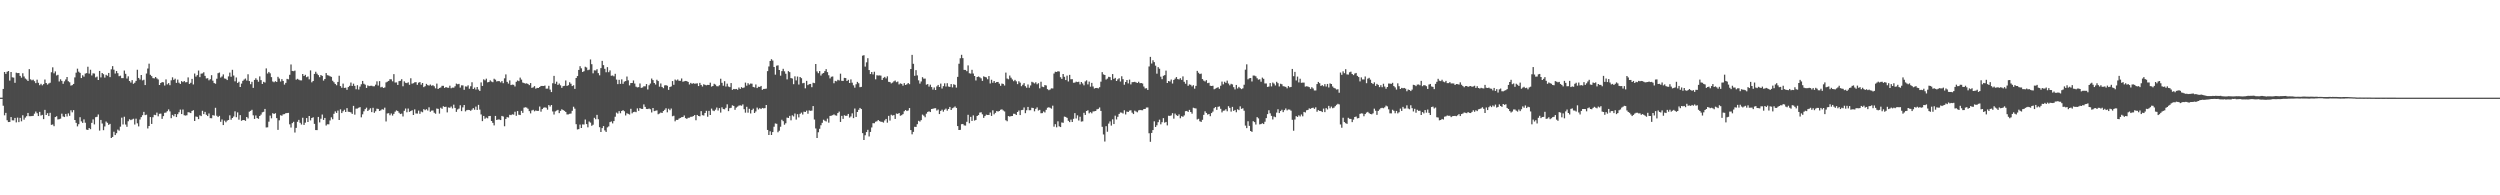 <?xml version="1.0" encoding="UTF-8"?>
<svg xmlns="http://www.w3.org/2000/svg" width="1920" height="150">
  <path d="M0 75.000h1v1.000H0zM1 75.000h1v1.000H1zM2 68.282h1v12.936H2zM3 55.305h1v33.276H3zM4 56.723h1v29.967H4zM5 55.072h1v37.289H5zM6 54.539h1v39.192H6zM7 61.880h1v31.783H7zM8 55.273h1v34.655H8zM9 59.390h1v33.003H9zM10 59.622h1v32.845H10zM11 63.579h1v26.987H11zM12 55.816h1v38.166H12zM13 56.172h1v34.158H13zM14 56.057h1v37.723H14zM15 58.266h1v32.239H15zM16 59.631h1v33.551H16zM17 56.272h1v32.271H17zM18 58.727h1v33.168H18zM19 60.329h1v29.976H19zM20 61.084h1v28.139H20zM21 62.184h1v24.574H21zM22 53.106h1v36.142H22zM23 60.923h1v28.313H23zM24 61.685h1v27.453H24zM25 61.198h1v27.774H25zM26 62.339h1v24.965H26zM27 63.851h1v21.829H27zM28 61.182h1v25.795H28zM29 63.590h1v25.534H29zM30 65.422h1v20.511H30zM31 64.382h1v24.335H31zM32 65.554h1v22.648H32zM33 64.616h1v26.867H33zM34 61.078h1v23.282H34zM35 63.751h1v24.555H35zM36 64.990h1v21.938H36zM37 64.114h1v25.047H37zM38 63.542h1v23.069H38zM39 55.491h1v40.388H39zM40 51.724h1v43.882H40zM41 56.334h1v40.590H41zM42 54.838h1v35.074H42zM43 57.975h1v31.341H43zM44 57.422h1v34.308H44zM45 62.590h1v28.955H45zM46 60.854h1v30.287H46zM47 62.105h1v25.176H47zM48 64.378h1v25.059H48zM49 62.471h1v27.430H49zM50 61.013h1v26.469H50zM51 59.143h1v30.301H51zM52 62.400h1v24.685H52zM53 63.196h1v25.731H53zM54 65.745h1v18.982H54zM55 65.374h1v20.875H55zM56 64.446h1v20.132H56zM57 59.445h1v32.716H57zM58 55.825h1v38.551H58zM59 52.746h1v44.317H59zM60 55.035h1v40.347H60zM61 55.980h1v34.025H61zM62 59.965h1v33.293H62zM63 57.782h1v36.605H63zM64 58.885h1v32.815H64zM65 56.511h1v37.761H65zM66 56.167h1v43.377H66zM67 51.246h1v48.614H67zM68 56.520h1v41.826H68zM69 53.576h1v45.657H69zM70 57.978h1v36.402H70zM71 56.301h1v35.422H71zM72 56.483h1v39.079H72zM73 59.425h1v30.603H73zM74 58.841h1v30.855H74zM75 61.460h1v26.433H75zM76 54.454h1v45.853H76zM77 59.434h1v32.658H77zM78 56.048h1v38.799H78zM79 56.980h1v43.029H79zM80 59.608h1v37.493H80zM81 57.464h1v35.851H81zM82 58.160h1v36.166H82zM83 56.010h1v39.875H83zM84 59.220h1v35.926H84zM85 53.237h1v52.739H85zM86 50.798h1v54.355H86zM87 53.524h1v47.624H87zM88 56.460h1v47.291H88zM89 54.549h1v47.737H89zM90 56.217h1v43.342H90zM91 58.506h1v41.822H91zM92 58.097h1v39.170H92zM93 59.986h1v30.360H93zM94 60.002h1v35.582H94zM95 54.175h1v35.462H95zM96 56.662h1v38.982H96zM97 60.326h1v37.047H97zM98 58.631h1v34.482H98zM99 62.202h1v29.381H99zM100 63.378h1v28.895H100zM101 61.531h1v30.198H101zM102 64.366h1v26.819H102zM103 63.544h1v32.102H103zM104 62.106h1v29.020H104zM105 53.556h1v41.159H105zM106 59.846h1v37.203H106zM107 61.070h1v30.719H107zM108 57.586h1v32.392H108zM109 61.725h1v26.770H109zM110 61.217h1v24.702H110zM111 65.346h1v23.090H111zM112 56.450h1v31.634H112zM113 52.624h1v46.016H113zM114 48.910h1v47.876H114zM115 57.436h1v32.448H115zM116 58.451h1v36.753H116zM117 60.002h1v30.040H117zM118 60.233h1v27.937H118zM119 59.113h1v29.333H119zM120 60.234h1v26.247H120zM121 61.023h1v28.313H121zM122 65.298h1v22.079H122zM123 63.727h1v23.507H123zM124 63.015h1v28.266H124zM125 63.213h1v25.965H125zM126 65.689h1v20.923H126zM127 60.996h1v25.407H127zM128 64.836h1v20.558H128zM129 63.841h1v20.188H129zM130 65.429h1v20.118H130zM131 61.698h1v29.087H131zM132 59.368h1v28.840H132zM133 61.343h1v27.941H133zM134 60.408h1v27.127H134zM135 63.654h1v26.253H135zM136 61.135h1v26.567H136zM137 63.471h1v22.772H137zM138 64.452h1v19.737H138zM139 62.304h1v25.283H139zM140 63.083h1v21.041H140zM141 62.190h1v26.310H141zM142 63.224h1v25.563H142zM143 63.062h1v25.454H143zM144 59.417h1v26.742H144zM145 64.475h1v21.899H145zM146 63.582h1v23.264H146zM147 60.584h1v24.616H147zM148 64.884h1v19.744H148zM149 56.450h1v36.471H149zM150 58.851h1v30.673H150zM151 57.719h1v32.024H151zM152 54.174h1v37.330H152zM153 59.249h1v29.314H153zM154 56.596h1v32.610H154zM155 56.365h1v28.705H155zM156 55.513h1v32.153H156zM157 58.267h1v27.631H157zM158 60.258h1v27.926H158zM159 60.082h1v29.075H159zM160 61.708h1v25.455H160zM161 60.825h1v29.917H161zM162 57.755h1v33.058H162zM163 61.961h1v26.477H163zM164 63.814h1v24.974H164zM165 64.320h1v18.455H165zM166 60.488h1v28.399H166zM167 56.240h1v33.687H167zM168 55.712h1v33.266H168zM169 59.540h1v33.995H169zM170 58.739h1v33.006H170zM171 57.125h1v38.948H171zM172 60.241h1v32.383H172zM173 60.520h1v33.378H173zM174 61.480h1v31.125H174zM175 58.662h1v33.493H175zM176 55.752h1v32.805H176zM177 58.947h1v33.019H177zM178 53.618h1v36.984H178zM179 58.015h1v31.458H179zM180 62.452h1v23.076H180zM181 59.484h1v30.534H181zM182 63.690h1v22.633H182zM183 62.771h1v29.125H183zM184 66.812h1v21.587H184zM185 64.204h1v28.581H185zM186 62.085h1v30.133H186zM187 61.108h1v31.040H187zM188 60.315h1v32.502H188zM189 61.846h1v27.992H189zM190 57.026h1v33.960H190zM191 62.245h1v23.524H191zM192 64.662h1v20.470H192zM193 62.804h1v21.527H193zM194 67.498h1v21.056H194zM195 61.398h1v29.951H195zM196 60.128h1v28.561H196zM197 61.307h1v29.354H197zM198 62.755h1v28.462H198zM199 58.671h1v30.436H199zM200 61.563h1v26.457H200zM201 64.484h1v21.809H201zM202 62.836h1v23.032H202zM203 63.376h1v20.299H203zM204 52.506h1v45.401H204zM205 56.495h1v41.285H205zM206 55.262h1v38.195H206zM207 56.303h1v32.458H207zM208 59.220h1v31.668H208zM209 62.576h1v24.346H209zM210 63.183h1v24.351H210zM211 62.370h1v24.588H211zM212 62.922h1v27.783H212zM213 58.966h1v40.794H213zM214 60.313h1v32.079H214zM215 62.634h1v25.871H215zM216 60.780h1v28.088H216zM217 62.148h1v25.653H217zM218 64.988h1v22.676H218zM219 63.646h1v23.309H219zM220 60.588h1v26.262H220zM221 60.917h1v25.746H221zM222 57.425h1v38.041H222zM223 49.533h1v48.392H223zM224 54.458h1v40.121H224zM225 54.699h1v38.858H225zM226 54.243h1v47.542H226zM227 61.200h1v37.014H227zM228 60.522h1v33.045H228zM229 61.173h1v30.898H229zM230 61.686h1v32.620H230zM231 61.748h1v33.917H231zM232 56.837h1v33.592H232zM233 58.372h1v37.559H233zM234 57.431h1v36.786H234zM235 59.295h1v31.398H235zM236 58.732h1v34.957H236zM237 60.911h1v28.170H237zM238 54.042h1v38.410H238zM239 63.243h1v27.365H239zM240 62.230h1v27.853H240zM241 56.786h1v38.355H241zM242 55.082h1v44.832H242zM243 56.583h1v43.378H243zM244 57.705h1v32.102H244zM245 59.279h1v34.707H245zM246 57.611h1v33.568H246zM247 58.309h1v29.643H247zM248 61.907h1v30.201H248zM249 60.665h1v29.917H249zM250 56.113h1v40.276H250zM251 57.755h1v37.661H251zM252 57.984h1v37.507H252zM253 58.556h1v33.972H253zM254 59.049h1v31.046H254zM255 61.980h1v29.633H255zM256 63.166h1v24.241H256zM257 64.448h1v21.101H257zM258 65.487h1v21.251H258zM259 62.902h1v22.054H259zM260 58.167h1v33.975H260zM261 66.107h1v17.880H261zM262 67.387h1v19.462H262zM263 64.184h1v21.286H263zM264 67.516h1v16.772H264zM265 67.325h1v18.701H265zM266 68.972h1v14.060H266zM267 66.888h1v18.901H267zM268 65.920h1v20.030H268zM269 63.402h1v22.933H269zM270 65.978h1v21.490H270zM271 64.252h1v17.061H271zM272 65.948h1v22.119H272zM273 68.577h1v14.877H273zM274 65.436h1v17.897H274zM275 68.773h1v13.963H275zM276 66.495h1v15.767H276zM277 64.730h1v25.401H277zM278 62.139h1v25.659H278zM279 64.312h1v21.180H279zM280 65.033h1v18.757H280zM281 67.510h1v15.192H281zM282 65.603h1v19.647H282zM283 66.156h1v18.115H283zM284 65.897h1v17.232H284zM285 65.869h1v20.270H285zM286 66.288h1v16.488H286zM287 66.275h1v20.334H287zM288 65.002h1v20.443H288zM289 62.480h1v20.975H289zM290 65.681h1v17.961H290zM291 62.299h1v22.946H291zM292 67.059h1v17.655H292zM293 66.682h1v17.175H293zM294 67.595h1v16.622H294zM295 67.196h1v15.494H295zM296 63.269h1v30.029H296zM297 62.718h1v24.443H297zM298 62.142h1v24.802H298zM299 60.802h1v27.728H299zM300 60.946h1v26.219H300zM301 62.444h1v26.344H301zM302 56.945h1v30.495H302zM303 63.412h1v22.329H303zM304 63.276h1v21.535H304zM305 65.248h1v20.069H305zM306 62.302h1v24.275H306zM307 62.074h1v25.534H307zM308 60.844h1v26.386H308zM309 66.237h1v23.189H309zM310 62.481h1v22.606H310zM311 63.612h1v19.721H311zM312 63.847h1v22.358H312zM313 63.235h1v20.124H313zM314 65.108h1v20.818H314zM315 60.124h1v25.131H315zM316 64.278h1v20.397H316zM317 63.884h1v24.457H317zM318 63.224h1v20.772H318zM319 63.078h1v24.047H319zM320 65.115h1v22.107H320zM321 63.513h1v21.440H321zM322 63.052h1v24.371H322zM323 65.022h1v20.651H323zM324 63.767h1v22.468H324zM325 66.917h1v16.909H325zM326 66.186h1v18.466H326zM327 64.405h1v19.453H327zM328 65.360h1v19.534H328zM329 65.737h1v16.715H329zM330 64.901h1v20.891H330zM331 65.856h1v19.069H331zM332 65.431h1v19.418H332zM333 66.237h1v20.356H333zM334 67.830h1v19.517H334zM335 64.207h1v19.140H335zM336 68.358h1v15.249H336zM337 67.520h1v19.730H337zM338 67.149h1v15.599H338zM339 65.896h1v17.658H339zM340 65.916h1v15.720H340zM341 67.510h1v14.627H341zM342 66.817h1v15.168H342zM343 67.304h1v19.031H343zM344 67.451h1v15.064H344zM345 65.813h1v16.987H345zM346 67.792h1v14.021H346zM347 67.270h1v16.048H347zM348 67.333h1v13.046H348zM349 66.252h1v16.647H349zM350 64.225h1v21.712H350zM351 64.693h1v19.369H351zM352 64.395h1v18.989H352zM353 67.289h1v13.552H353zM354 65.544h1v19.829H354zM355 65.577h1v16.928H355zM356 68.963h1v11.683H356zM357 66.364h1v19.198H357zM358 66.496h1v18.162H358zM359 65.528h1v18.845H359zM360 68.149h1v16.386H360zM361 66.262h1v18.819H361zM362 63.177h1v21.027H362zM363 68.330h1v14.736H363zM364 67.239h1v17.037H364zM365 68.743h1v13.112H365zM366 66.839h1v17.580H366zM367 68.762h1v11.764H367zM368 69.818h1v14.347H368zM369 63.281h1v24.615H369zM370 66.015h1v26.991H370zM371 60.938h1v28.100H371zM372 61.680h1v29.494H372zM373 60.401h1v29.921H373zM374 63.237h1v27.634H374zM375 62.984h1v26.173H375zM376 61.693h1v27.356H376zM377 62.610h1v30.321H377zM378 63.123h1v31.244H378zM379 60.480h1v35.847H379zM380 61.188h1v27.860H380zM381 62.586h1v29.582H381zM382 62.253h1v29.496H382zM383 62.341h1v29.447H383zM384 63.268h1v28.960H384zM385 62.242h1v26.790H385zM386 63.903h1v25.611H386zM387 60.155h1v36.803H387zM388 57.134h1v34.191H388zM389 62.886h1v27.083H389zM390 64.213h1v26.027H390zM391 61.753h1v26.431H391zM392 65.353h1v23.051H392zM393 64.959h1v22.825H393zM394 65.105h1v22.938H394zM395 66.400h1v19.418H395zM396 62.811h1v26.106H396zM397 61.773h1v23.549H397zM398 62.329h1v25.808H398zM399 59.590h1v28.778H399zM400 61.144h1v23.980H400zM401 63.396h1v23.285H401zM402 63.776h1v18.919H402zM403 64.213h1v18.158H403zM404 63.982h1v18.635H404zM405 64.461h1v19.064H405zM406 65.383h1v19.991H406zM407 63.785h1v23.308H407zM408 67.463h1v17.394H408zM409 67.073h1v17.254H409zM410 66.168h1v19.328H410zM411 68.115h1v16.697H411zM412 67.489h1v17.721H412zM413 67.580h1v17.586H413zM414 66.818h1v14.982H414zM415 65.982h1v19.782H415zM416 66.011h1v17.760H416zM417 66.063h1v16.660H417zM418 65.701h1v16.707H418zM419 68.091h1v14.648H419zM420 68.059h1v16.182H420zM421 65.902h1v14.798H421zM422 68.813h1v13.025H422zM423 70.708h1v9.951H423zM424 63.933h1v21.650H424zM425 58.254h1v29.707H425zM426 64.354h1v21.208H426zM427 62.726h1v22.205H427zM428 65.221h1v19.151H428zM429 64.170h1v22.713H429zM430 65.524h1v19.613H430zM431 67.506h1v16.423H431zM432 66.131h1v18.375H432zM433 65.881h1v19.267H433zM434 61.809h1v24.140H434zM435 66.000h1v21.926H435zM436 65.458h1v22.394H436zM437 63.166h1v24.211H437zM438 64.306h1v22.902H438zM439 66.078h1v19.021H439zM440 65.474h1v16.507H440zM441 68.227h1v15.230H441zM442 59.908h1v35.478H442zM443 58.441h1v41.011H443zM444 53.715h1v45.481H444zM445 50.861h1v44.838H445zM446 52.462h1v45.838H446zM447 55.278h1v40.271H447zM448 54.689h1v40.946H448zM449 51.264h1v40.540H449zM450 51.820h1v43.476H450zM451 53.890h1v43.887H451zM452 53.510h1v39.829H452zM453 45.657h1v48.504H453zM454 49.320h1v47.320H454zM455 56.332h1v39.469H455zM456 54.004h1v36.466H456zM457 54.129h1v37.446H457zM458 53.135h1v35.100H458zM459 56.165h1v35.425H459zM460 57.848h1v39.841H460zM461 52.334h1v49.045H461zM462 46.763h1v51.647H462zM463 50.034h1v46.794H463zM464 52.827h1v47.327H464zM465 55.497h1v45.804H465zM466 51.545h1v46.272H466zM467 55.428h1v41.642H467zM468 54.083h1v39.694H468zM469 58.139h1v35.155H469zM470 57.947h1v36.818H470zM471 58.598h1v34.382H471zM472 56.677h1v32.960H472zM473 61.128h1v25.360H473zM474 64.639h1v22.585H474zM475 61.266h1v24.064H475zM476 64.401h1v22.564H476zM477 60.913h1v24.314H477zM478 64.342h1v20.249H478zM479 62.665h1v22.786H479zM480 62.275h1v26.416H480zM481 58.780h1v28.202H481zM482 61.690h1v25.754H482zM483 65.589h1v22.365H483zM484 63.774h1v19.804H484zM485 63.760h1v23.301H485zM486 61.781h1v24.311H486zM487 64.163h1v21.651H487zM488 66.547h1v19.619H488zM489 67.142h1v16.092H489zM490 66.917h1v18.233H490zM491 64.090h1v18.895H491zM492 67.463h1v16.168H492zM493 67.164h1v16.491H493zM494 66.266h1v13.901H494zM495 66.301h1v15.761H495zM496 64.549h1v19.092H496zM497 68.685h1v15.099H497zM498 65.489h1v17.880H498zM499 64.169h1v19.738H499zM500 60.320h1v26.044H500zM501 61.524h1v21.432H501zM502 63.720h1v21.623H502zM503 64.926h1v20.103H503zM504 61.232h1v23.579H504zM505 62.274h1v25.463H505zM506 66.537h1v20.650H506zM507 64.123h1v22.304H507zM508 66.786h1v20.012H508zM509 67.747h1v17.538H509zM510 65.602h1v18.727H510zM511 65.399h1v17.766H511zM512 65.830h1v20.435H512zM513 68.996h1v14.501H513zM514 66.792h1v17.864H514zM515 66.377h1v16.989H515zM516 62.241h1v27.063H516zM517 65.112h1v23.754H517zM518 61.081h1v32.088H518zM519 61.812h1v30.226H519zM520 61.007h1v31.103H520zM521 62.045h1v29.049H521zM522 62.050h1v28.510H522zM523 60.283h1v29.732H523zM524 62.765h1v27.092H524zM525 62.429h1v26.235H525zM526 62.178h1v28.541H526zM527 62.318h1v28.948H527zM528 62.904h1v27.546H528zM529 64.856h1v25.497H529zM530 63.627h1v26.054H530zM531 64.361h1v25.297H531zM532 63.921h1v25.219H532zM533 64.268h1v24.127H533zM534 64.141h1v28.231H534zM535 63.976h1v24.291H535zM536 66.087h1v23.025H536zM537 63.664h1v25.668H537zM538 65.246h1v20.106H538zM539 66.462h1v22.010H539zM540 64.724h1v24.028H540zM541 65.177h1v21.624H541zM542 65.535h1v19.547H542zM543 65.166h1v24.485H543zM544 65.271h1v19.858H544zM545 63.468h1v24.838H545zM546 66.496h1v16.895H546zM547 66.044h1v18.851H547zM548 64.371h1v20.978H548zM549 64.950h1v19.266H549zM550 66.179h1v16.414H550zM551 66.303h1v18.581H551zM552 65.484h1v17.552H552zM553 60.446h1v26.048H553zM554 63.599h1v18.832H554zM555 65.865h1v17.919H555zM556 62.362h1v21.618H556zM557 66.482h1v16.286H557zM558 64.263h1v15.888H558zM559 66.457h1v18.893H559zM560 66.931h1v16.182H560zM561 63.820h1v18.990H561zM562 69.012h1v11.867H562zM563 68.294h1v13.060H563zM564 68.511h1v15.809H564zM565 68.291h1v14.357H565zM566 68.905h1v12.953H566zM567 67.250h1v13.842H567zM568 68.324h1v12.594H568zM569 66.907h1v14.280H569zM570 67.629h1v12.537H570zM571 67.166h1v16.702H571zM572 63.426h1v23.080H572zM573 65.797h1v16.241H573zM574 63.896h1v22.626H574zM575 64.978h1v18.588H575zM576 64.142h1v23.019H576zM577 64.232h1v20.302H577zM578 66.774h1v16.691H578zM579 67.139h1v19.647H579zM580 64.876h1v20.723H580zM581 67.619h1v14.998H581zM582 66.603h1v17.471H582zM583 66.767h1v16.309H583zM584 65.985h1v17.803H584zM585 68.949h1v13.940H585zM586 68.282h1v14.986H586zM587 68.251h1v14.803H587zM588 68.059h1v12.605H588zM589 54.640h1v45.129H589zM590 51.029h1v52.671H590zM591 46.823h1v54.015H591zM592 45.452h1v58.224H592zM593 46.467h1v54.978H593zM594 51.475h1v45.879H594zM595 57.349h1v37.467H595zM596 50.419h1v44.658H596zM597 50.154h1v51.420H597zM598 53.774h1v46.641H598zM599 58.114h1v39.205H599zM600 54.629h1v37.315H600zM601 52.814h1v40.291H601zM602 54.808h1v40.964H602zM603 56.619h1v38.030H603zM604 60.977h1v29.354H604zM605 54.640h1v35.995H605zM606 55.404h1v33.589H606zM607 59.960h1v32.470H607zM608 60.289h1v28.277H608zM609 64.671h1v24.772H609zM610 58.618h1v28.602H610zM611 61.742h1v30.128H611zM612 58.786h1v28.931H612zM613 64.930h1v25.222H613zM614 59.161h1v28.214H614zM615 60.041h1v26.429H615zM616 63.953h1v23.990H616zM617 63.627h1v22.121H617zM618 67.814h1v18.186H618zM619 62.114h1v22.820H619zM620 65.382h1v21.958H620zM621 64.594h1v20.173H621zM622 64.447h1v20.682H622zM623 66.986h1v17.948H623zM624 63.536h1v17.937H624zM625 63.826h1v27.957H625zM626 49.132h1v49.512H626zM627 54.833h1v51.132H627zM628 56.201h1v45.402H628zM629 54.556h1v44.344H629zM630 58.017h1v38.200H630zM631 56.576h1v37.715H631zM632 56.077h1v35.902H632zM633 54.615h1v38.086H633zM634 53.110h1v40.182H634zM635 55.404h1v35.684H635zM636 57.805h1v36.413H636zM637 60.229h1v28.833H637zM638 58.938h1v29.913H638zM639 58.717h1v29.760H639zM640 63.956h1v23.917H640zM641 62.115h1v26.459H641zM642 62.467h1v26.348H642zM643 61.275h1v25.571H643zM644 61.799h1v23.910H644zM645 56.579h1v37.053H645zM646 62.035h1v26.943H646zM647 62.180h1v29.108H647zM648 59.812h1v28.725H648zM649 59.950h1v29.025H649zM650 62.233h1v26.652H650zM651 61.294h1v26.192H651zM652 63.769h1v26.553H652zM653 60.965h1v28.459H653zM654 63.502h1v23.563H654zM655 65.541h1v25.200H655zM656 67.318h1v16.043H656zM657 64.725h1v25.072H657zM658 62.883h1v23.112H658zM659 63.924h1v20.417H659zM660 66.947h1v15.927H660zM661 66.715h1v17.054H661zM662 42.742h1v59.510H662zM663 42.393h1v65.133H663zM664 51.165h1v52.711H664zM665 47.881h1v53.532H665zM666 44.705h1v55.004H666zM667 53.810h1v50.985H667zM668 56.863h1v44.481H668zM669 55.288h1v42.593H669zM670 57.121h1v37.496H670zM671 55.084h1v39.590H671zM672 60.939h1v32.563H672zM673 57.826h1v35.302H673zM674 57.993h1v34.184H674zM675 57.916h1v35.099H675zM676 58.071h1v35.438H676zM677 61.373h1v32.210H677zM678 59.779h1v34.380H678zM679 59.029h1v33.513H679zM680 60.188h1v31.132H680zM681 58.643h1v35.570H681zM682 62.816h1v26.175H682zM683 63.046h1v29.599H683zM684 64.042h1v24.076H684zM685 63.418h1v25.361H685zM686 62.457h1v25.916H686zM687 61.833h1v29.505H687zM688 63.140h1v24.034H688zM689 62.626h1v24.888H689zM690 64.797h1v22.001H690zM691 64.054h1v24.829H691zM692 64.415h1v24.040H692zM693 65.776h1v21.858H693zM694 63.845h1v21.629H694zM695 65.260h1v19.240H695zM696 64.739h1v20.581H696zM697 63.734h1v21.097H697zM698 64.680h1v18.312H698zM699 53.009h1v46.886H699zM700 42.161h1v61.015H700zM701 49.012h1v52.255H701zM702 58.201h1v39.166H702zM703 53.875h1v43.616H703zM704 57.907h1v37.477H704zM705 61.705h1v31.089H705zM706 64.216h1v29.164H706zM707 62.573h1v29.701H707zM708 59.283h1v28.727H708zM709 60.432h1v28.398H709zM710 60.360h1v29.690H710zM711 65.001h1v22.286H711zM712 64.543h1v21.398H712zM713 66.505h1v19.020H713zM714 65.046h1v21.031H714zM715 66.854h1v16.860H715zM716 68.834h1v14.652H716zM717 67.160h1v16.014H717zM718 69.097h1v14.025H718zM719 66.364h1v18.523H719zM720 65.214h1v18.900H720zM721 66.832h1v20.774H721zM722 64.187h1v21.021H722zM723 68.013h1v16.206H723zM724 66.149h1v19.623H724zM725 64.015h1v20.268H725zM726 66.435h1v16.970H726zM727 63.890h1v21.116H727zM728 66.445h1v17.256H728zM729 66.770h1v15.366H729zM730 64.569h1v19.896H730zM731 67.129h1v16.015H731zM732 64.714h1v17.847H732zM733 65.163h1v16.626H733zM734 67.259h1v15.634H734zM735 59.024h1v37.771H735zM736 48.960h1v50.865H736zM737 44.753h1v54.966H737zM738 42.099h1v53.300H738zM739 44.642h1v50.564H739zM740 53.645h1v42.664H740zM741 53.729h1v42.719H741zM742 54.684h1v38.850H742zM743 50.238h1v37.926H743zM744 56.272h1v38.398H744zM745 56.522h1v33.249H745zM746 53.603h1v39.257H746zM747 56.468h1v32.165H747zM748 58.362h1v34.272H748zM749 61.818h1v30.267H749zM750 59.150h1v29.961H750zM751 58.721h1v29.666H751zM752 59.318h1v27.144H752zM753 60.135h1v26.098H753zM754 62.083h1v25.739H754zM755 58.641h1v31.878H755zM756 59.062h1v30.090H756zM757 59.454h1v28.594H757zM758 60.861h1v27.434H758zM759 58.429h1v29.844H759zM760 64.093h1v22.329H760zM761 61.261h1v27.773H761zM762 63.557h1v21.170H762zM763 62.203h1v25.600H763zM764 63.654h1v23.021H764zM765 62.964h1v22.354H765zM766 62.941h1v22.756H766zM767 64.246h1v21.000H767zM768 65.877h1v18.380H768zM769 64.161h1v19.820H769zM770 64.473h1v20.385H770zM771 65.716h1v19.892H771zM772 55.739h1v36.611H772zM773 60.339h1v32.803H773zM774 60.879h1v28.262H774zM775 58.003h1v31.569H775zM776 59.625h1v29.558H776zM777 61.051h1v28.013H777zM778 62.373h1v24.969H778zM779 61.323h1v26.143H779zM780 62.478h1v25.826H780zM781 64.592h1v21.409H781zM782 62.409h1v22.507H782zM783 63.477h1v24.912H783zM784 66.202h1v18.397H784zM785 65.068h1v19.295H785zM786 63.821h1v18.693H786zM787 66.216h1v20.740H787zM788 67.367h1v17.337H788zM789 64.848h1v17.258H789zM790 67.372h1v17.309H790zM791 65.620h1v19.003H791zM792 62.845h1v19.901H792zM793 63.355h1v19.616H793zM794 64.103h1v21.406H794zM795 63.165h1v20.436H795zM796 64.725h1v17.753H796zM797 63.910h1v20.995H797zM798 67.856h1v16.517H798zM799 62.771h1v24.203H799zM800 66.582h1v20.301H800zM801 66.898h1v18.707H801zM802 65.330h1v21.060H802zM803 65.622h1v18.686H803zM804 68.471h1v14.288H804zM805 69.263h1v13.094H805zM806 68.770h1v14.002H806zM807 67.864h1v15.591H807zM808 67.945h1v13.212H808zM809 56.460h1v40.845H809zM810 55.096h1v40.305H810zM811 55.282h1v42.505H811zM812 54.683h1v38.497H812zM813 54.919h1v42.102H813zM814 59.284h1v38.308H814zM815 60.575h1v33.486H815zM816 56.845h1v37.471H816zM817 59.000h1v30.536H817zM818 61.501h1v28.300H818zM819 58.076h1v32.464H819zM820 62.589h1v30.187H820zM821 57.485h1v36.312H821zM822 60.880h1v30.955H822zM823 60.848h1v32.832H823zM824 63.530h1v27.695H824zM825 63.442h1v23.453H825zM826 62.738h1v28.236H826zM827 63.043h1v25.548H827zM828 62.749h1v29.844H828zM829 64.806h1v24.851H829zM830 62.957h1v30.428H830zM831 64.077h1v29.121H831zM832 65.555h1v21.054H832zM833 62.489h1v25.783H833zM834 61.686h1v23.586H834zM835 64.801h1v19.909H835zM836 62.695h1v24.325H836zM837 66.541h1v19.570H837zM838 63.651h1v23.378H838zM839 66.412h1v19.183H839zM840 68.009h1v17.449H840zM841 67.606h1v17.650H841zM842 67.558h1v16.433H842zM843 67.872h1v15.734H843zM844 66.959h1v15.565H844zM845 62.696h1v22.510H845zM846 55.378h1v41.999H846zM847 57.146h1v46.114H847zM848 57.593h1v51.104H848zM849 61.068h1v35.833H849zM850 60.360h1v40.807H850zM851 58.969h1v35.941H851zM852 59.236h1v33.979H852zM853 61.546h1v34.897H853zM854 56.891h1v34.744H854zM855 60.561h1v34.731H855zM856 59.823h1v29.025H856zM857 62.194h1v29.570H857zM858 60.927h1v28.760H858zM859 60.101h1v27.393H859zM860 62.595h1v23.760H860zM861 58.576h1v27.929H861zM862 60.810h1v26.394H862zM863 65.065h1v19.603H863zM864 62.985h1v24.924H864zM865 61.441h1v24.244H865zM866 64.038h1v21.976H866zM867 61.116h1v23.817H867zM868 64.802h1v19.866H868zM869 63.120h1v23.409H869zM870 63.008h1v24.574H870zM871 62.806h1v22.184H871zM872 63.266h1v22.409H872zM873 63.765h1v22.497H873zM874 62.795h1v21.984H874zM875 63.902h1v20.509H875zM876 63.722h1v20.891H876zM877 64.131h1v20.561H877zM878 66.456h1v17.259H878zM879 67.963h1v15.685H879zM880 67.742h1v14.860H880zM881 69.058h1v13.467H881zM882 51.054h1v51.270H882zM883 43.697h1v65.206H883zM884 48.768h1v53.325H884zM885 46.289h1v53.618H885zM886 47.709h1v45.471H886zM887 50.409h1v47.110H887zM888 56.585h1v39.644H888zM889 51.565h1v42.274H889zM890 52.767h1v39.121H890zM891 58.877h1v36.620H891zM892 60.828h1v32.998H892zM893 58.209h1v32.499H893zM894 57.725h1v36.480H894zM895 54.235h1v39.434H895zM896 63.740h1v32.561H896zM897 62.223h1v26.646H897zM898 62.627h1v26.426H898zM899 61.107h1v27.503H899zM900 64.179h1v22.754H900zM901 61.405h1v29.724H901zM902 60.341h1v26.910H902zM903 59.180h1v29.302H903zM904 60.727h1v28.385H904zM905 61.053h1v26.810H905zM906 60.036h1v30.780H906zM907 61.362h1v27.900H907zM908 58.694h1v31.017H908zM909 62.801h1v25.809H909zM910 64.290h1v21.103H910zM911 61.491h1v23.714H911zM912 65.874h1v20.113H912zM913 64.809h1v19.579H913zM914 65.127h1v20.878H914zM915 66.340h1v20.967H915zM916 65.429h1v17.326H916zM917 68.072h1v15.000H917zM918 65.930h1v17.389H918zM919 54.429h1v37.307H919zM920 55.877h1v35.348H920zM921 56.889h1v36.220H921zM922 56.544h1v37.113H922zM923 60.703h1v31.291H923zM924 61.892h1v26.350H924zM925 62.574h1v22.905H925zM926 61.552h1v25.168H926zM927 63.825h1v24.209H927zM928 63.542h1v24.029H928zM929 65.861h1v23.387H929zM930 66.025h1v20.832H930zM931 65.851h1v19.872H931zM932 68.576h1v14.538H932zM933 68.035h1v14.165H933zM934 67.488h1v16.904H934zM935 66.945h1v15.059H935zM936 68.203h1v13.537H936zM937 65.867h1v17.713H937zM938 62.673h1v23.667H938zM939 64.764h1v20.276H939zM940 62.760h1v22.154H940zM941 63.656h1v20.266H941zM942 61.919h1v23.533H942zM943 64.150h1v17.427H943zM944 65.523h1v17.321H944zM945 64.378h1v21.353H945zM946 64.794h1v17.262H946zM947 66.968h1v18.221H947zM948 68.654h1v15.752H948zM949 65.235h1v20.995H949zM950 67.957h1v15.976H950zM951 66.701h1v17.872H951zM952 67.750h1v13.939H952zM953 68.474h1v15.160H953zM954 67.831h1v15.309H954zM955 65.096h1v19.936H955zM956 53.509h1v42.944H956zM957 49.410h1v49.006H957zM958 60.947h1v32.179H958zM959 60.109h1v36.564H959zM960 59.911h1v40.683H960zM961 62.581h1v38.717H961zM962 57.995h1v35.077H962zM963 58.061h1v35.744H963zM964 58.614h1v37.047H964zM965 60.091h1v29.864H965zM966 61.174h1v29.755H966zM967 60.896h1v34.650H967zM968 62.769h1v32.510H968zM969 59.623h1v35.040H969zM970 60.528h1v34.742H970zM971 64.121h1v29.370H971zM972 64.108h1v26.618H972zM973 66.783h1v20.860H973zM974 66.459h1v18.246H974zM975 63.775h1v23.249H975zM976 66.354h1v22.614H976zM977 63.388h1v28.353H977zM978 64.188h1v25.304H978zM979 65.654h1v24.372H979zM980 62.842h1v23.632H980zM981 63.906h1v19.993H981zM982 66.388h1v20.435H982zM983 64.303h1v21.001H983zM984 64.723h1v19.560H984zM985 66.176h1v19.953H985zM986 66.404h1v18.174H986zM987 66.705h1v16.609H987zM988 67.822h1v16.967H988zM989 66.094h1v17.983H989zM990 67.047h1v17.125H990zM991 66.750h1v18.240H991zM992 52.922h1v39.105H992zM993 58.510h1v41.893H993zM994 55.208h1v36.594H994zM995 61.778h1v27.398H995zM996 58.809h1v31.013H996zM997 63.291h1v25.299H997zM998 60.451h1v28.974H998zM999 63.597h1v24.321H999zM1000 63.459h1v25.890H1000zM1001 63.454h1v22.518H1001zM1002 66.485h1v19.909H1002zM1003 66.227h1v18.474H1003zM1004 66.431h1v17.990H1004zM1005 66.894h1v16.380H1005zM1006 68.275h1v15.360H1006zM1007 66.979h1v15.980H1007zM1008 67.931h1v14.742H1008zM1009 69.466h1v14.152H1009zM1010 69.459h1v12.993H1010zM1011 64.557h1v21.230H1011zM1012 62.941h1v21.642H1012zM1013 63.916h1v21.292H1013zM1014 65.993h1v19.306H1014zM1015 65.390h1v20.665H1015zM1016 66.265h1v17.123H1016zM1017 64.621h1v21.519H1017zM1018 66.475h1v16.573H1018zM1019 64.455h1v19.616H1019zM1020 67.154h1v14.166H1020zM1021 64.037h1v19.144H1021zM1022 64.517h1v17.349H1022zM1023 66.417h1v16.755H1023zM1024 67.505h1v15.181H1024zM1025 67.959h1v13.580H1025zM1026 68.763h1v11.745H1026zM1027 68.564h1v11.151H1027zM1028 71.235h1v8.930H1028zM1029 55.714h1v39.874H1029zM1030 57.469h1v40.625H1030zM1031 54.774h1v35.641H1031zM1032 56.192h1v37.532H1032zM1033 53.130h1v41.492H1033zM1034 57.137h1v37.992H1034zM1035 57.299h1v33.194H1035zM1036 55.506h1v35.731H1036zM1037 55.039h1v36.310H1037zM1038 56.833h1v36.967H1038zM1039 57.681h1v34.197H1039zM1040 56.483h1v33.361H1040zM1041 55.988h1v33.507H1041zM1042 58.248h1v32.680H1042zM1043 59.201h1v31.480H1043zM1044 62.537h1v24.904H1044zM1045 59.441h1v27.595H1045zM1046 61.038h1v26.158H1046zM1047 61.025h1v28.253H1047zM1048 58.719h1v28.893H1048zM1049 63.876h1v22.609H1049zM1050 60.393h1v25.538H1050zM1051 59.727h1v27.224H1051zM1052 61.167h1v26.399H1052zM1053 63.735h1v24.080H1053zM1054 64.584h1v22.480H1054zM1055 63.239h1v20.235H1055zM1056 65.970h1v19.095H1056zM1057 64.387h1v23.845H1057zM1058 65.207h1v19.988H1058zM1059 66.938h1v17.135H1059zM1060 65.416h1v17.665H1060zM1061 66.969h1v15.836H1061zM1062 64.320h1v18.810H1062zM1063 66.435h1v15.978H1063zM1064 68.127h1v12.988H1064zM1065 66.805h1v14.922H1065zM1066 64.134h1v19.827H1066zM1067 64.228h1v22.823H1067zM1068 64.428h1v22.658H1068zM1069 63.591h1v20.699H1069zM1070 66.096h1v19.001H1070zM1071 67.146h1v19.845H1071zM1072 68.835h1v16.358H1072zM1073 64.021h1v23.081H1073zM1074 66.211h1v20.018H1074zM1075 68.339h1v15.063H1075zM1076 67.497h1v17.719H1076zM1077 67.805h1v14.289H1077zM1078 67.540h1v15.867H1078zM1079 68.083h1v15.218H1079zM1080 70.100h1v10.770H1080zM1081 68.770h1v14.584H1081zM1082 69.128h1v14.806H1082zM1083 69.933h1v10.925H1083zM1084 68.808h1v14.311H1084zM1085 65.117h1v20.509H1085zM1086 65.368h1v18.179H1086zM1087 66.164h1v20.430H1087zM1088 64.971h1v19.349H1088zM1089 64.891h1v20.237H1089zM1090 65.470h1v19.561H1090zM1091 62.097h1v26.206H1091zM1092 66.209h1v19.867H1092zM1093 65.372h1v21.693H1093zM1094 65.513h1v19.011H1094zM1095 66.222h1v20.295H1095zM1096 68.282h1v15.833H1096zM1097 64.906h1v21.770H1097zM1098 64.460h1v23.852H1098zM1099 66.392h1v15.853H1099zM1100 66.731h1v15.144H1100zM1101 68.434h1v14.888H1101zM1102 64.405h1v18.163H1102zM1103 62.826h1v27.228H1103zM1104 60.518h1v29.730H1104zM1105 61.928h1v30.474H1105zM1106 62.294h1v29.848H1106zM1107 61.257h1v30.073H1107zM1108 62.664h1v29.137H1108zM1109 63.167h1v26.425H1109zM1110 62.085h1v27.262H1110zM1111 63.842h1v24.838H1111zM1112 63.836h1v25.100H1112zM1113 63.097h1v25.773H1113zM1114 64.095h1v25.870H1114zM1115 64.053h1v25.197H1115zM1116 64.081h1v25.021H1116zM1117 65.274h1v23.716H1117zM1118 64.499h1v24.720H1118zM1119 64.601h1v23.989H1119zM1120 64.980h1v22.695H1120zM1121 63.244h1v25.909H1121zM1122 65.100h1v22.479H1122zM1123 66.109h1v21.088H1123zM1124 67.018h1v19.373H1124zM1125 66.078h1v20.542H1125zM1126 66.049h1v20.913H1126zM1127 66.689h1v19.358H1127zM1128 66.269h1v20.413H1128zM1129 66.059h1v20.793H1129zM1130 66.655h1v19.249H1130zM1131 66.353h1v18.311H1131zM1132 65.822h1v20.020H1132zM1133 67.519h1v17.145H1133zM1134 66.225h1v19.142H1134zM1135 67.609h1v16.379H1135zM1136 67.978h1v15.684H1136zM1137 67.441h1v15.834H1137zM1138 67.769h1v14.610H1138zM1139 67.936h1v15.605H1139zM1140 65.165h1v21.602H1140zM1141 67.364h1v15.186H1141zM1142 67.564h1v16.945H1142zM1143 67.262h1v15.048H1143zM1144 68.020h1v13.216H1144zM1145 68.140h1v14.120H1145zM1146 69.402h1v11.603H1146zM1147 67.555h1v14.251H1147zM1148 69.820h1v10.506H1148zM1149 68.468h1v14.184H1149zM1150 71.063h1v11.049H1150zM1151 68.586h1v11.597H1151zM1152 67.977h1v13.414H1152zM1153 70.082h1v11.968H1153zM1154 70.138h1v9.737H1154zM1155 69.614h1v10.926H1155zM1156 69.234h1v10.820H1156zM1157 68.452h1v14.444H1157zM1158 65.224h1v18.507H1158zM1159 62.987h1v22.321H1159zM1160 61.265h1v25.153H1160zM1161 64.685h1v20.986H1161zM1162 64.091h1v19.989H1162zM1163 66.657h1v17.411H1163zM1164 64.291h1v20.700H1164zM1165 65.068h1v20.663H1165zM1166 65.988h1v18.121H1166zM1167 63.439h1v21.924H1167zM1168 68.136h1v15.766H1168zM1169 67.274h1v14.438H1169zM1170 66.654h1v16.100H1170zM1171 67.667h1v13.321H1171zM1172 67.379h1v15.596H1172zM1173 68.597h1v13.369H1173zM1174 67.121h1v15.208H1174zM1175 66.572h1v19.017H1175zM1176 57.030h1v38.440H1176zM1177 51.522h1v40.318H1177zM1178 57.217h1v36.132H1178zM1179 58.885h1v33.410H1179zM1180 58.771h1v36.045H1180zM1181 57.099h1v33.393H1181zM1182 56.768h1v32.188H1182zM1183 59.144h1v31.601H1183zM1184 61.451h1v28.420H1184zM1185 60.519h1v29.258H1185zM1186 59.217h1v26.622H1186zM1187 62.061h1v29.246H1187zM1188 64.347h1v26.710H1188zM1189 63.322h1v26.741H1189zM1190 63.900h1v27.628H1190zM1191 64.286h1v26.532H1191zM1192 65.279h1v24.681H1192zM1193 65.495h1v24.185H1193zM1194 62.315h1v26.077H1194zM1195 62.705h1v29.186H1195zM1196 63.210h1v29.573H1196zM1197 62.898h1v23.233H1197zM1198 64.458h1v22.039H1198zM1199 65.220h1v24.903H1199zM1200 66.340h1v20.761H1200zM1201 62.117h1v28.786H1201zM1202 63.644h1v21.920H1202zM1203 66.272h1v17.847H1203zM1204 66.189h1v20.585H1204zM1205 62.091h1v25.831H1205zM1206 66.844h1v16.768H1206zM1207 66.348h1v16.896H1207zM1208 66.660h1v18.175H1208zM1209 64.379h1v20.573H1209zM1210 63.532h1v22.146H1210zM1211 65.791h1v15.086H1211zM1212 63.365h1v23.029H1212zM1213 65.611h1v22.286H1213zM1214 65.378h1v19.836H1214zM1215 65.705h1v18.028H1215zM1216 63.100h1v20.616H1216zM1217 65.189h1v18.566H1217zM1218 64.014h1v21.486H1218zM1219 62.543h1v20.549H1219zM1220 61.308h1v21.249H1220zM1221 64.922h1v18.787H1221zM1222 65.180h1v18.716H1222zM1223 63.394h1v19.465H1223zM1224 63.792h1v18.210H1224zM1225 63.293h1v19.372H1225zM1226 66.355h1v16.865H1226zM1227 64.516h1v17.375H1227zM1228 65.199h1v17.335H1228zM1229 65.170h1v16.409H1229zM1230 66.263h1v19.424H1230zM1231 58.262h1v27.766H1231zM1232 62.885h1v25.296H1232zM1233 60.295h1v25.842H1233zM1234 63.048h1v24.236H1234zM1235 60.705h1v22.940H1235zM1236 63.394h1v23.142H1236zM1237 64.831h1v20.490H1237zM1238 64.420h1v20.859H1238zM1239 65.284h1v21.591H1239zM1240 64.365h1v20.279H1240zM1241 63.303h1v24.348H1241zM1242 64.064h1v22.772H1242zM1243 65.954h1v18.731H1243zM1244 66.156h1v17.937H1244zM1245 66.104h1v16.516H1245zM1246 67.980h1v13.968H1246zM1247 66.134h1v15.122H1247zM1248 68.667h1v12.815H1248zM1249 58.378h1v26.479H1249zM1250 59.514h1v26.444H1250zM1251 61.433h1v25.188H1251zM1252 61.381h1v26.548H1252zM1253 62.980h1v26.138H1253zM1254 62.173h1v26.119H1254zM1255 63.759h1v23.472H1255zM1256 62.802h1v23.837H1256zM1257 63.132h1v23.431H1257zM1258 62.106h1v24.989H1258zM1259 62.402h1v24.628H1259zM1260 62.180h1v25.968H1260zM1261 62.312h1v25.280H1261zM1262 62.798h1v25.432H1262zM1263 63.271h1v25.594H1263zM1264 63.152h1v26.489H1264zM1265 62.980h1v23.648H1265zM1266 62.641h1v26.376H1266zM1267 63.024h1v26.069H1267zM1268 62.860h1v30.729H1268zM1269 63.467h1v23.295H1269zM1270 65.655h1v23.043H1270zM1271 61.082h1v24.271H1271zM1272 60.973h1v29.963H1272zM1273 64.495h1v20.352H1273zM1274 64.336h1v21.642H1274zM1275 65.077h1v21.282H1275zM1276 63.317h1v21.449H1276zM1277 65.588h1v23.309H1277zM1278 64.806h1v21.691H1278zM1279 66.150h1v20.692H1279zM1280 66.573h1v17.802H1280zM1281 66.667h1v19.133H1281zM1282 64.687h1v19.600H1282zM1283 66.532h1v19.237H1283zM1284 67.878h1v17.144H1284zM1285 67.524h1v16.866H1285zM1286 67.114h1v18.058H1286zM1287 62.806h1v23.041H1287zM1288 67.903h1v17.336H1288zM1289 65.982h1v15.797H1289zM1290 68.935h1v14.155H1290zM1291 67.150h1v14.276H1291zM1292 69.707h1v11.935H1292zM1293 67.582h1v13.765H1293zM1294 69.368h1v12.939H1294zM1295 69.753h1v9.982H1295zM1296 69.190h1v12.018H1296zM1297 68.369h1v12.617H1297zM1298 69.146h1v12.214H1298zM1299 69.755h1v10.840H1299zM1300 69.225h1v11.937H1300zM1301 70.562h1v9.670H1301zM1302 68.971h1v12.195H1302zM1303 69.037h1v11.827H1303zM1304 65.176h1v19.159H1304zM1305 61.148h1v24.082H1305zM1306 63.339h1v23.127H1306zM1307 63.541h1v25.197H1307zM1308 64.467h1v21.828H1308zM1309 64.882h1v19.622H1309zM1310 67.481h1v16.254H1310zM1311 66.816h1v15.419H1311zM1312 66.493h1v16.017H1312zM1313 67.784h1v15.295H1313zM1314 66.121h1v16.622H1314zM1315 64.572h1v18.613H1315zM1316 66.753h1v17.159H1316zM1317 66.375h1v15.567H1317zM1318 67.050h1v15.405H1318zM1319 68.122h1v14.934H1319zM1320 66.688h1v14.182H1320zM1321 68.225h1v13.325H1321zM1322 63.425h1v27.118H1322zM1323 63.351h1v23.137H1323zM1324 57.329h1v29.299H1324zM1325 62.174h1v31.824H1325zM1326 62.664h1v27.383H1326zM1327 64.985h1v24.712H1327zM1328 67.365h1v18.325H1328zM1329 68.465h1v17.189H1329zM1330 65.842h1v21.208H1330zM1331 67.210h1v16.913H1331zM1332 67.218h1v15.232H1332zM1333 68.629h1v14.006H1333zM1334 67.836h1v12.693H1334zM1335 67.780h1v14.882H1335zM1336 70.037h1v10.386H1336zM1337 68.500h1v13.295H1337zM1338 68.851h1v13.685H1338zM1339 68.976h1v12.822H1339zM1340 69.304h1v11.971H1340zM1341 70.155h1v12.513H1341zM1342 66.918h1v13.978H1342zM1343 67.613h1v15.133H1343zM1344 62.892h1v19.788H1344zM1345 66.025h1v16.588H1345zM1346 68.183h1v15.646H1346zM1347 63.391h1v18.451H1347zM1348 67.220h1v14.295H1348zM1349 67.701h1v15.247H1349zM1350 66.647h1v16.422H1350zM1351 67.170h1v16.065H1351zM1352 67.560h1v14.079H1352zM1353 66.511h1v15.161H1353zM1354 68.138h1v16.836H1354zM1355 67.965h1v13.444H1355zM1356 67.457h1v14.729H1356zM1357 67.944h1v13.155H1357zM1358 68.422h1v16.458H1358zM1359 69.087h1v12.565H1359zM1360 68.239h1v13.703H1360zM1361 65.745h1v19.809H1361zM1362 67.751h1v13.868H1362zM1363 64.877h1v17.973H1363zM1364 63.889h1v19.016H1364zM1365 65.582h1v16.396H1365zM1366 66.953h1v14.471H1366zM1367 66.736h1v14.120H1367zM1368 69.053h1v11.826H1368zM1369 65.853h1v14.110H1369zM1370 68.466h1v11.750H1370zM1371 68.922h1v12.963H1371zM1372 69.077h1v13.286H1372zM1373 69.270h1v11.915H1373zM1374 68.309h1v14.454H1374zM1375 69.347h1v14.128H1375zM1376 69.029h1v11.743H1376zM1377 69.171h1v11.897H1377zM1378 67.005h1v15.023H1378zM1379 68.566h1v14.700H1379zM1380 68.886h1v12.315H1380zM1381 63.733h1v22.229H1381zM1382 61.346h1v28.146H1382zM1383 62.551h1v24.522H1383zM1384 65.444h1v22.742H1384zM1385 67.314h1v18.521H1385zM1386 67.711h1v17.343H1386zM1387 67.729h1v17.626H1387zM1388 67.673h1v16.128H1388zM1389 67.436h1v16.093H1389zM1390 67.640h1v15.136H1390zM1391 68.729h1v15.590H1391zM1392 67.627h1v15.520H1392zM1393 69.025h1v15.617H1393zM1394 67.442h1v15.984H1394zM1395 68.120h1v14.740H1395zM1396 69.302h1v13.604H1396zM1397 69.350h1v15.512H1397zM1398 68.138h1v14.732H1398zM1399 69.748h1v14.267H1399zM1400 64.790h1v18.161H1400zM1401 63.284h1v24.381H1401zM1402 67.033h1v17.131H1402zM1403 66.737h1v15.667H1403zM1404 66.355h1v15.888H1404zM1405 68.486h1v11.594H1405zM1406 67.419h1v14.502H1406zM1407 68.347h1v12.223H1407zM1408 68.517h1v13.392H1408zM1409 68.678h1v14.123H1409zM1410 67.867h1v13.649H1410zM1411 67.134h1v16.008H1411zM1412 65.857h1v16.424H1412zM1413 67.706h1v16.039H1413zM1414 68.028h1v14.704H1414zM1415 68.198h1v14.958H1415zM1416 69.285h1v11.938H1416zM1417 68.906h1v14.543H1417zM1418 69.897h1v11.382H1418zM1419 68.797h1v14.442H1419zM1420 67.556h1v13.927H1420zM1421 67.235h1v17.007H1421zM1422 65.959h1v18.031H1422zM1423 65.574h1v18.399H1423zM1424 67.204h1v16.904H1424zM1425 68.168h1v14.920H1425zM1426 65.751h1v17.342H1426zM1427 67.422h1v15.755H1427zM1428 66.905h1v16.090H1428zM1429 68.505h1v12.869H1429zM1430 67.390h1v14.702H1430zM1431 68.432h1v12.713H1431zM1432 69.063h1v13.572H1432zM1433 68.536h1v13.574H1433zM1434 69.240h1v14.569H1434zM1435 68.836h1v12.718H1435zM1436 69.360h1v12.075H1436zM1437 69.606h1v11.294H1437zM1438 70.237h1v12.848H1438zM1439 69.767h1v11.215H1439zM1440 64.235h1v18.630H1440zM1441 63.424h1v20.892H1441zM1442 62.732h1v22.001H1442zM1443 63.320h1v21.061H1443zM1444 62.886h1v19.020H1444zM1445 62.751h1v22.723H1445zM1446 63.657h1v20.291H1446zM1447 63.035h1v22.753H1447zM1448 63.431h1v21.645H1448zM1449 65.498h1v16.546H1449zM1450 63.919h1v19.908H1450zM1451 67.569h1v15.792H1451zM1452 64.616h1v18.038H1452zM1453 66.035h1v17.205H1453zM1454 63.932h1v18.754H1454zM1455 66.620h1v16.475H1455zM1456 66.385h1v15.988H1456zM1457 65.122h1v17.181H1457zM1458 66.877h1v15.494H1458zM1459 67.375h1v14.927H1459zM1460 65.857h1v19.202H1460zM1461 59.465h1v27.836H1461zM1462 61.233h1v25.115H1462zM1463 63.295h1v22.004H1463zM1464 64.086h1v21.052H1464zM1465 64.705h1v18.262H1465zM1466 64.073h1v19.358H1466zM1467 65.430h1v18.178H1467zM1468 66.120h1v19.169H1468zM1469 67.031h1v16.890H1469zM1470 66.536h1v15.678H1470zM1471 66.170h1v16.533H1471zM1472 67.368h1v14.606H1472zM1473 67.633h1v15.067H1473zM1474 69.168h1v13.095H1474zM1475 68.942h1v13.781H1475zM1476 69.215h1v13.202H1476zM1477 68.153h1v12.468H1477zM1478 70.068h1v10.699H1478zM1479 71.798h1v8.388H1479zM1480 68.880h1v14.480H1480zM1481 65.788h1v19.504H1481zM1482 65.976h1v19.907H1482zM1483 66.511h1v15.392H1483zM1484 68.097h1v17.724H1484zM1485 67.787h1v13.818H1485zM1486 68.240h1v15.967H1486zM1487 68.644h1v13.769H1487zM1488 68.187h1v14.510H1488zM1489 67.689h1v14.938H1489zM1490 67.886h1v13.127H1490zM1491 67.872h1v13.603H1491zM1492 67.286h1v13.621H1492zM1493 69.545h1v11.058H1493zM1494 67.951h1v11.509H1494zM1495 68.697h1v11.274H1495zM1496 70.564h1v8.106H1496zM1497 70.655h1v8.744H1497zM1498 70.610h1v8.456H1498zM1499 70.863h1v8.321H1499zM1500 69.923h1v9.030H1500zM1501 66.743h1v16.570H1501zM1502 65.008h1v18.122H1502zM1503 66.207h1v17.738H1503zM1504 66.116h1v18.388H1504zM1505 65.074h1v16.185H1505zM1506 65.111h1v18.016H1506zM1507 66.720h1v17.883H1507zM1508 66.805h1v17.732H1508zM1509 65.852h1v16.804H1509zM1510 67.074h1v15.202H1510zM1511 69.377h1v14.119H1511zM1512 67.912h1v15.056H1512zM1513 68.518h1v12.924H1513zM1514 67.793h1v14.196H1514zM1515 69.907h1v12.118H1515zM1516 69.733h1v10.443H1516zM1517 69.598h1v10.930H1517zM1518 68.932h1v11.448H1518zM1519 70.587h1v9.129H1519zM1520 69.945h1v9.530H1520zM1521 61.663h1v22.300H1521zM1522 64.742h1v18.978H1522zM1523 63.715h1v22.280H1523zM1524 63.958h1v21.447H1524zM1525 61.282h1v26.560H1525zM1526 64.621h1v19.439H1526zM1527 65.254h1v19.925H1527zM1528 63.095h1v20.554H1528zM1529 66.148h1v17.256H1529zM1530 67.171h1v17.143H1530zM1531 66.521h1v15.094H1531zM1532 67.401h1v15.245H1532zM1533 67.184h1v16.181H1533zM1534 67.012h1v17.394H1534zM1535 67.432h1v15.086H1535zM1536 67.023h1v16.142H1536zM1537 67.290h1v15.657H1537zM1538 67.898h1v14.674H1538zM1539 66.898h1v14.777H1539zM1540 67.996h1v14.796H1540zM1541 65.715h1v22.007H1541zM1542 61.595h1v28.126H1542zM1543 61.460h1v29.366H1543zM1544 64.095h1v26.005H1544zM1545 65.135h1v22.380H1545zM1546 66.668h1v19.611H1546zM1547 65.341h1v22.064H1547zM1548 66.053h1v21.875H1548zM1549 66.028h1v20.415H1549zM1550 66.900h1v17.332H1550zM1551 67.161h1v17.936H1551zM1552 67.154h1v18.519H1552zM1553 68.462h1v15.375H1553zM1554 68.446h1v15.149H1554zM1555 68.627h1v14.213H1555zM1556 67.988h1v14.398H1556zM1557 68.629h1v13.398H1557zM1558 68.432h1v13.848H1558zM1559 69.016h1v13.664H1559zM1560 69.389h1v12.024H1560zM1561 69.473h1v11.643H1561zM1562 65.740h1v18.030H1562zM1563 65.794h1v14.780H1563zM1564 65.196h1v17.286H1564zM1565 67.349h1v14.374H1565zM1566 67.623h1v14.784H1566zM1567 68.885h1v12.393H1567zM1568 67.651h1v12.092H1568zM1569 68.008h1v11.854H1569zM1570 67.974h1v11.028H1570zM1571 67.205h1v12.680H1571zM1572 69.318h1v9.491H1572zM1573 67.699h1v11.890H1573zM1574 69.124h1v9.794H1574zM1575 69.186h1v9.862H1575zM1576 71.101h1v8.041H1576zM1577 70.278h1v8.695H1577zM1578 71.273h1v6.708H1578zM1579 71.296h1v6.637H1579zM1580 70.992h1v6.658H1580zM1581 71.197h1v6.914H1581zM1582 71.799h1v6.343H1582zM1583 69.288h1v9.958H1583zM1584 68.735h1v13.361H1584zM1585 66.379h1v15.617H1585zM1586 67.555h1v14.917H1586zM1587 65.471h1v16.733H1587zM1588 67.275h1v16.597H1588zM1589 66.605h1v16.319H1589zM1590 67.257h1v15.405H1590zM1591 65.381h1v18.027H1591zM1592 68.100h1v13.681H1592zM1593 68.256h1v13.810H1593zM1594 68.582h1v13.512H1594zM1595 68.003h1v14.097H1595zM1596 68.010h1v13.767H1596zM1597 68.358h1v12.870H1597zM1598 70.195h1v11.194H1598zM1599 69.752h1v11.066H1599zM1600 69.670h1v11.205H1600zM1601 69.740h1v10.248H1601zM1602 69.752h1v10.084H1602zM1603 70.858h1v8.572H1603zM1604 65.294h1v16.881H1604zM1605 64.222h1v18.170H1605zM1606 63.547h1v20.672H1606zM1607 65.082h1v18.840H1607zM1608 66.866h1v16.302H1608zM1609 65.640h1v17.378H1609zM1610 63.926h1v19.806H1610zM1611 65.404h1v17.396H1611zM1612 66.467h1v16.393H1612zM1613 65.473h1v17.928H1613zM1614 66.662h1v16.070H1614zM1615 66.623h1v17.757H1615zM1616 66.378h1v17.178H1616zM1617 67.301h1v17.243H1617zM1618 65.756h1v18.375H1618zM1619 66.891h1v18.408H1619zM1620 66.601h1v16.920H1620zM1621 65.137h1v18.744H1621zM1622 67.238h1v17.688H1622zM1623 67.618h1v16.049H1623zM1624 68.571h1v14.643H1624zM1625 65.649h1v17.580H1625zM1626 61.812h1v29.591H1626zM1627 58.242h1v33.292H1627zM1628 61.154h1v28.666H1628zM1629 63.592h1v24.550H1629zM1630 63.069h1v25.765H1630zM1631 64.796h1v24.896H1631zM1632 63.938h1v25.166H1632zM1633 64.955h1v24.347H1633zM1634 64.594h1v21.661H1634zM1635 65.343h1v20.293H1635zM1636 67.173h1v19.676H1636zM1637 64.862h1v21.501H1637zM1638 64.794h1v21.513H1638zM1639 65.215h1v19.483H1639zM1640 66.114h1v18.931H1640zM1641 66.377h1v18.713H1641zM1642 66.170h1v20.057H1642zM1643 66.916h1v17.908H1643zM1644 63.966h1v23.617H1644zM1645 60.326h1v26.257H1645zM1646 59.260h1v27.579H1646zM1647 60.713h1v24.922H1647zM1648 61.221h1v22.357H1648zM1649 63.342h1v20.427H1649zM1650 63.354h1v19.775H1650zM1651 66.146h1v16.170H1651zM1652 66.314h1v14.855H1652zM1653 67.060h1v14.216H1653zM1654 65.939h1v16.589H1654zM1655 62.968h1v22.760H1655zM1656 63.988h1v21.946H1656zM1657 62.548h1v25.831H1657zM1658 62.214h1v25.497H1658zM1659 63.941h1v22.760H1659zM1660 66.313h1v19.371H1660zM1661 66.699h1v18.426H1661zM1662 66.448h1v18.304H1662zM1663 67.454h1v15.326H1663zM1664 66.302h1v15.875H1664zM1665 67.547h1v13.668H1665zM1666 67.721h1v12.815H1666zM1667 68.765h1v10.658H1667zM1668 70.444h1v8.409H1668zM1669 70.047h1v8.429H1669zM1670 70.846h1v7.747H1670zM1671 69.781h1v8.302H1671zM1672 69.569h1v8.705H1672zM1673 69.339h1v9.116H1673zM1674 69.727h1v9.465H1674zM1675 71.001h1v7.761H1675zM1676 71.280h1v7.053H1676zM1677 71.692h1v6.731H1677zM1678 72.017h1v6.194H1678zM1679 72.002h1v6.278H1679zM1680 72.266h1v6.428H1680zM1681 72.134h1v6.610H1681zM1682 72.096h1v6.221H1682zM1683 71.881h1v6.452H1683zM1684 71.825h1v6.414H1684zM1685 72.374h1v5.638H1685zM1686 72.226h1v6.081H1686zM1687 72.535h1v5.274H1687zM1688 72.739h1v4.843H1688zM1689 72.878h1v4.061H1689zM1690 72.616h1v4.205H1690zM1691 72.864h1v3.753H1691zM1692 73.103h1v3.615H1692zM1693 73.390h1v3.261H1693zM1694 73.625h1v2.890H1694zM1695 73.781h1v2.636H1695zM1696 73.802h1v2.512H1696zM1697 73.769h1v2.364H1697zM1698 73.774h1v2.255H1698zM1699 73.613h1v2.394H1699zM1700 73.750h1v2.182H1700zM1701 73.583h1v2.404H1701zM1702 73.640h1v2.395H1702zM1703 73.658h1v2.278H1703zM1704 73.666h1v2.574H1704zM1705 73.579h1v2.765H1705zM1706 73.887h1v2.464H1706zM1707 74.005h1v2.392H1707zM1708 74.022h1v2.202H1708zM1709 74.083h1v2.394H1709zM1710 74.038h1v2.306H1710zM1711 73.871h1v2.460H1711zM1712 73.957h1v2.427H1712zM1713 73.990h1v2.380H1713zM1714 74.011h1v1.907H1714zM1715 74.017h1v2.016H1715zM1716 73.984h1v1.882H1716zM1717 73.901h1v2.337H1717zM1718 73.910h1v2.253H1718zM1719 73.891h1v2.221H1719zM1720 73.991h1v2.066H1720zM1721 74.015h1v2.273H1721zM1722 74.076h1v2.311H1722zM1723 73.992h1v2.341H1723zM1724 73.916h1v2.454H1724zM1725 73.754h1v2.566H1725zM1726 73.581h1v2.839H1726zM1727 73.624h1v2.683H1727zM1728 73.589h1v2.588H1728zM1729 73.569h1v2.494H1729zM1730 73.488h1v2.678H1730zM1731 73.588h1v2.709H1731zM1732 73.858h1v2.499H1732zM1733 73.898h1v2.411H1733zM1734 73.934h1v2.247H1734zM1735 73.915h1v2.484H1735zM1736 73.692h1v2.868H1736zM1737 73.655h1v2.815H1737zM1738 73.825h1v2.695H1738zM1739 73.955h1v2.691H1739zM1740 74.125h1v2.512H1740zM1741 73.960h1v2.588H1741zM1742 73.975h1v2.562H1742zM1743 73.990h1v2.506H1743zM1744 74.011h1v2.334H1744zM1745 74.032h1v2.126H1745zM1746 73.929h1v2.182H1746zM1747 73.772h1v2.402H1747zM1748 73.788h1v2.375H1748zM1749 73.906h1v2.161H1749zM1750 73.913h1v2.207H1750zM1751 73.854h1v2.259H1751zM1752 73.825h1v2.191H1752zM1753 73.757h1v2.118H1753zM1754 73.752h1v2.109H1754zM1755 73.698h1v2.163H1755zM1756 73.964h1v1.895H1756zM1757 74.048h1v1.730H1757zM1758 74.007h1v1.746H1758zM1759 74.055h1v1.666H1759zM1760 74.052h1v1.655H1760zM1761 74.163h1v1.584H1761zM1762 74.298h1v1.394H1762zM1763 74.323h1v1.312H1763zM1764 74.290h1v1.334H1764zM1765 74.275h1v1.396H1765zM1766 74.321h1v1.379H1766zM1767 74.296h1v1.348H1767zM1768 74.169h1v1.531H1768zM1769 74.145h1v1.540H1769zM1770 74.165h1v1.495H1770zM1771 74.253h1v1.407H1771zM1772 74.248h1v1.475H1772zM1773 74.299h1v1.456H1773zM1774 74.238h1v1.449H1774zM1775 74.235h1v1.369H1775zM1776 74.305h1v1.349H1776zM1777 74.346h1v1.303H1777zM1778 74.277h1v1.300H1778zM1779 74.284h1v1.282H1779zM1780 74.420h1v1.072H1780zM1781 74.400h1v1.067H1781zM1782 74.407h1v1.077H1782zM1783 74.457h1v1.006H1783zM1784 74.473h1v1.141H1784zM1785 74.480h1v1.191H1785zM1786 74.492h1v1.252H1786zM1787 74.497h1v1.226H1787zM1788 74.429h1v1.278H1788zM1789 74.418h1v1.163H1789zM1790 74.506h1v1.092H1790zM1791 74.414h1v1.220H1791zM1792 74.422h1v1.187H1792zM1793 74.454h1v1.165H1793zM1794 74.451h1v1.176H1794zM1795 74.482h1v1.175H1795zM1796 74.561h1v1.180H1796zM1797 74.548h1v1.229H1797zM1798 74.600h1v1.145H1798zM1799 74.514h1v1.222H1799zM1800 74.503h1v1.218H1800zM1801 74.513h1v1.106H1801zM1802 74.520h1v1.094H1802zM1803 74.551h1v1.026H1803zM1804 74.606h1v1.000H1804zM1805 74.626h1v1.000H1805zM1806 74.691h1v1.000H1806zM1807 74.742h1v1.000H1807zM1808 74.730h1v1.000H1808zM1809 74.862h1v1.000H1809zM1810 74.894h1v1.000H1810zM1811 74.884h1v1.000H1811zM1812 74.876h1v1.000H1812zM1813 74.887h1v1.000H1813zM1814 74.887h1v1.000H1814zM1815 74.907h1v1.000H1815zM1816 74.886h1v1.000H1816zM1817 74.895h1v1.000H1817zM1818 74.917h1v1.000H1818zM1819 74.893h1v1.000H1819zM1820 74.928h1v1.000H1820zM1821 74.949h1v1.000H1821zM1822 74.948h1v1.000H1822zM1823 74.940h1v1.000H1823zM1824 74.961h1v1.000H1824zM1825 74.964h1v1.000H1825zM1826 74.965h1v1.000H1826zM1827 74.970h1v1.000H1827zM1828 74.948h1v1.000H1828zM1829 74.967h1v1.000H1829zM1830 74.957h1v1.000H1830zM1831 74.965h1v1.000H1831zM1832 74.954h1v1.000H1832zM1833 74.973h1v1.000H1833zM1834 74.972h1v1.000H1834zM1835 74.977h1v1.000H1835zM1836 74.980h1v1.000H1836zM1837 74.980h1v1.000H1837zM1838 74.978h1v1.000H1838zM1839 74.980h1v1.000H1839zM1840 74.985h1v1.000H1840zM1841 74.991h1v1.000H1841zM1842 74.987h1v1.000H1842zM1843 74.990h1v1.000H1843zM1844 74.985h1v1.000H1844zM1845 74.992h1v1.000H1845zM1846 74.995h1v1.000H1846zM1847 74.996h1v1.000H1847zM1848 74.995h1v1.000H1848zM1849 74.996h1v1.000H1849zM1850 74.995h1v1.000H1850zM1851 74.994h1v1.000H1851zM1852 74.998h1v1.000H1852zM1853 74.997h1v1.000H1853zM1854 74.999h1v1.000H1854zM1855 74.999h1v1.000H1855zM1856 74.998h1v1.000H1856zM1857 74.999h1v1.000H1857zM1858 74.999h1v1.000H1858zM1859 74.999h1v1.000H1859zM1860 74.999h1v1.000H1860zM1861 74.999h1v1.000H1861zM1862 75.000h1v1.000H1862zM1863 75.000h1v1.000H1863zM1864 75.000h1v1.000H1864zM1865 75.000h1v1.000H1865zM1866 75.000h1v1.000H1866zM1867 75.000h1v1.000H1867zM1868 75.000h1v1.000H1868zM1869 75.000h1v1.000H1869zM1870 75.000h1v1.000H1870zM1871 75.000h1v1.000H1871zM1872 75.000h1v1.000H1872zM1873 75.000h1v1.000H1873zM1874 75.000h1v1.000H1874zM1875 75.000h1v1.000H1875zM1876 75.000h1v1.000H1876zM1877 75.000h1v1.000H1877zM1878 75.000h1v1.000H1878zM1879 75.000h1v1.000H1879zM1880 75.000h1v1.000H1880zM1881 75.000h1v1.000H1881zM1882 75.000h1v1.000H1882zM1883 75.000h1v1.000H1883zM1884 75.000h1v1.000H1884zM1885 75.000h1v1.000H1885zM1886 75.000h1v1.000H1886zM1887 75.000h1v1.000H1887zM1888 75.000h1v1.000H1888zM1889 75.000h1v1.000H1889zM1890 75.000h1v1.000H1890zM1891 75.000h1v1.000H1891zM1892 75.000h1v1.000H1892zM1893 75.000h1v1.000H1893zM1894 75.000h1v1.000H1894zM1895 75.000h1v1.000H1895zM1896 75.000h1v1.000H1896zM1897 75.000h1v1.000H1897zM1898 75.000h1v1.000H1898zM1899 75.000h1v1.000H1899zM1900 75.000h1v1.000H1900zM1901 75.000h1v1.000H1901zM1902 75.000h1v1.000H1902zM1903 75.000h1v1.000H1903zM1904 75.000h1v1.000H1904zM1905 75.000h1v1.000H1905zM1906 75.000h1v1.000H1906zM1907 75.000h1v1.000H1907zM1908 75.000h1v1.000H1908zM1909 75.000h1v1.000H1909zM1910 75.000h1v1.000H1910zM1911 75.000h1v1.000H1911zM1912 75.000h1v1.000H1912zM1913 75.000h1v1.000H1913zM1914 75.000h1v1.000H1914zM1915 75.000h1v1.000H1915zM1916 75.000h1v1.000H1916zM1917 75.000h1v1.000H1917zM1918 75.000h1v1.000H1918zM1919 75.000h1v1.000H1919z" fill="#4a4a4a"></path>
</svg>

